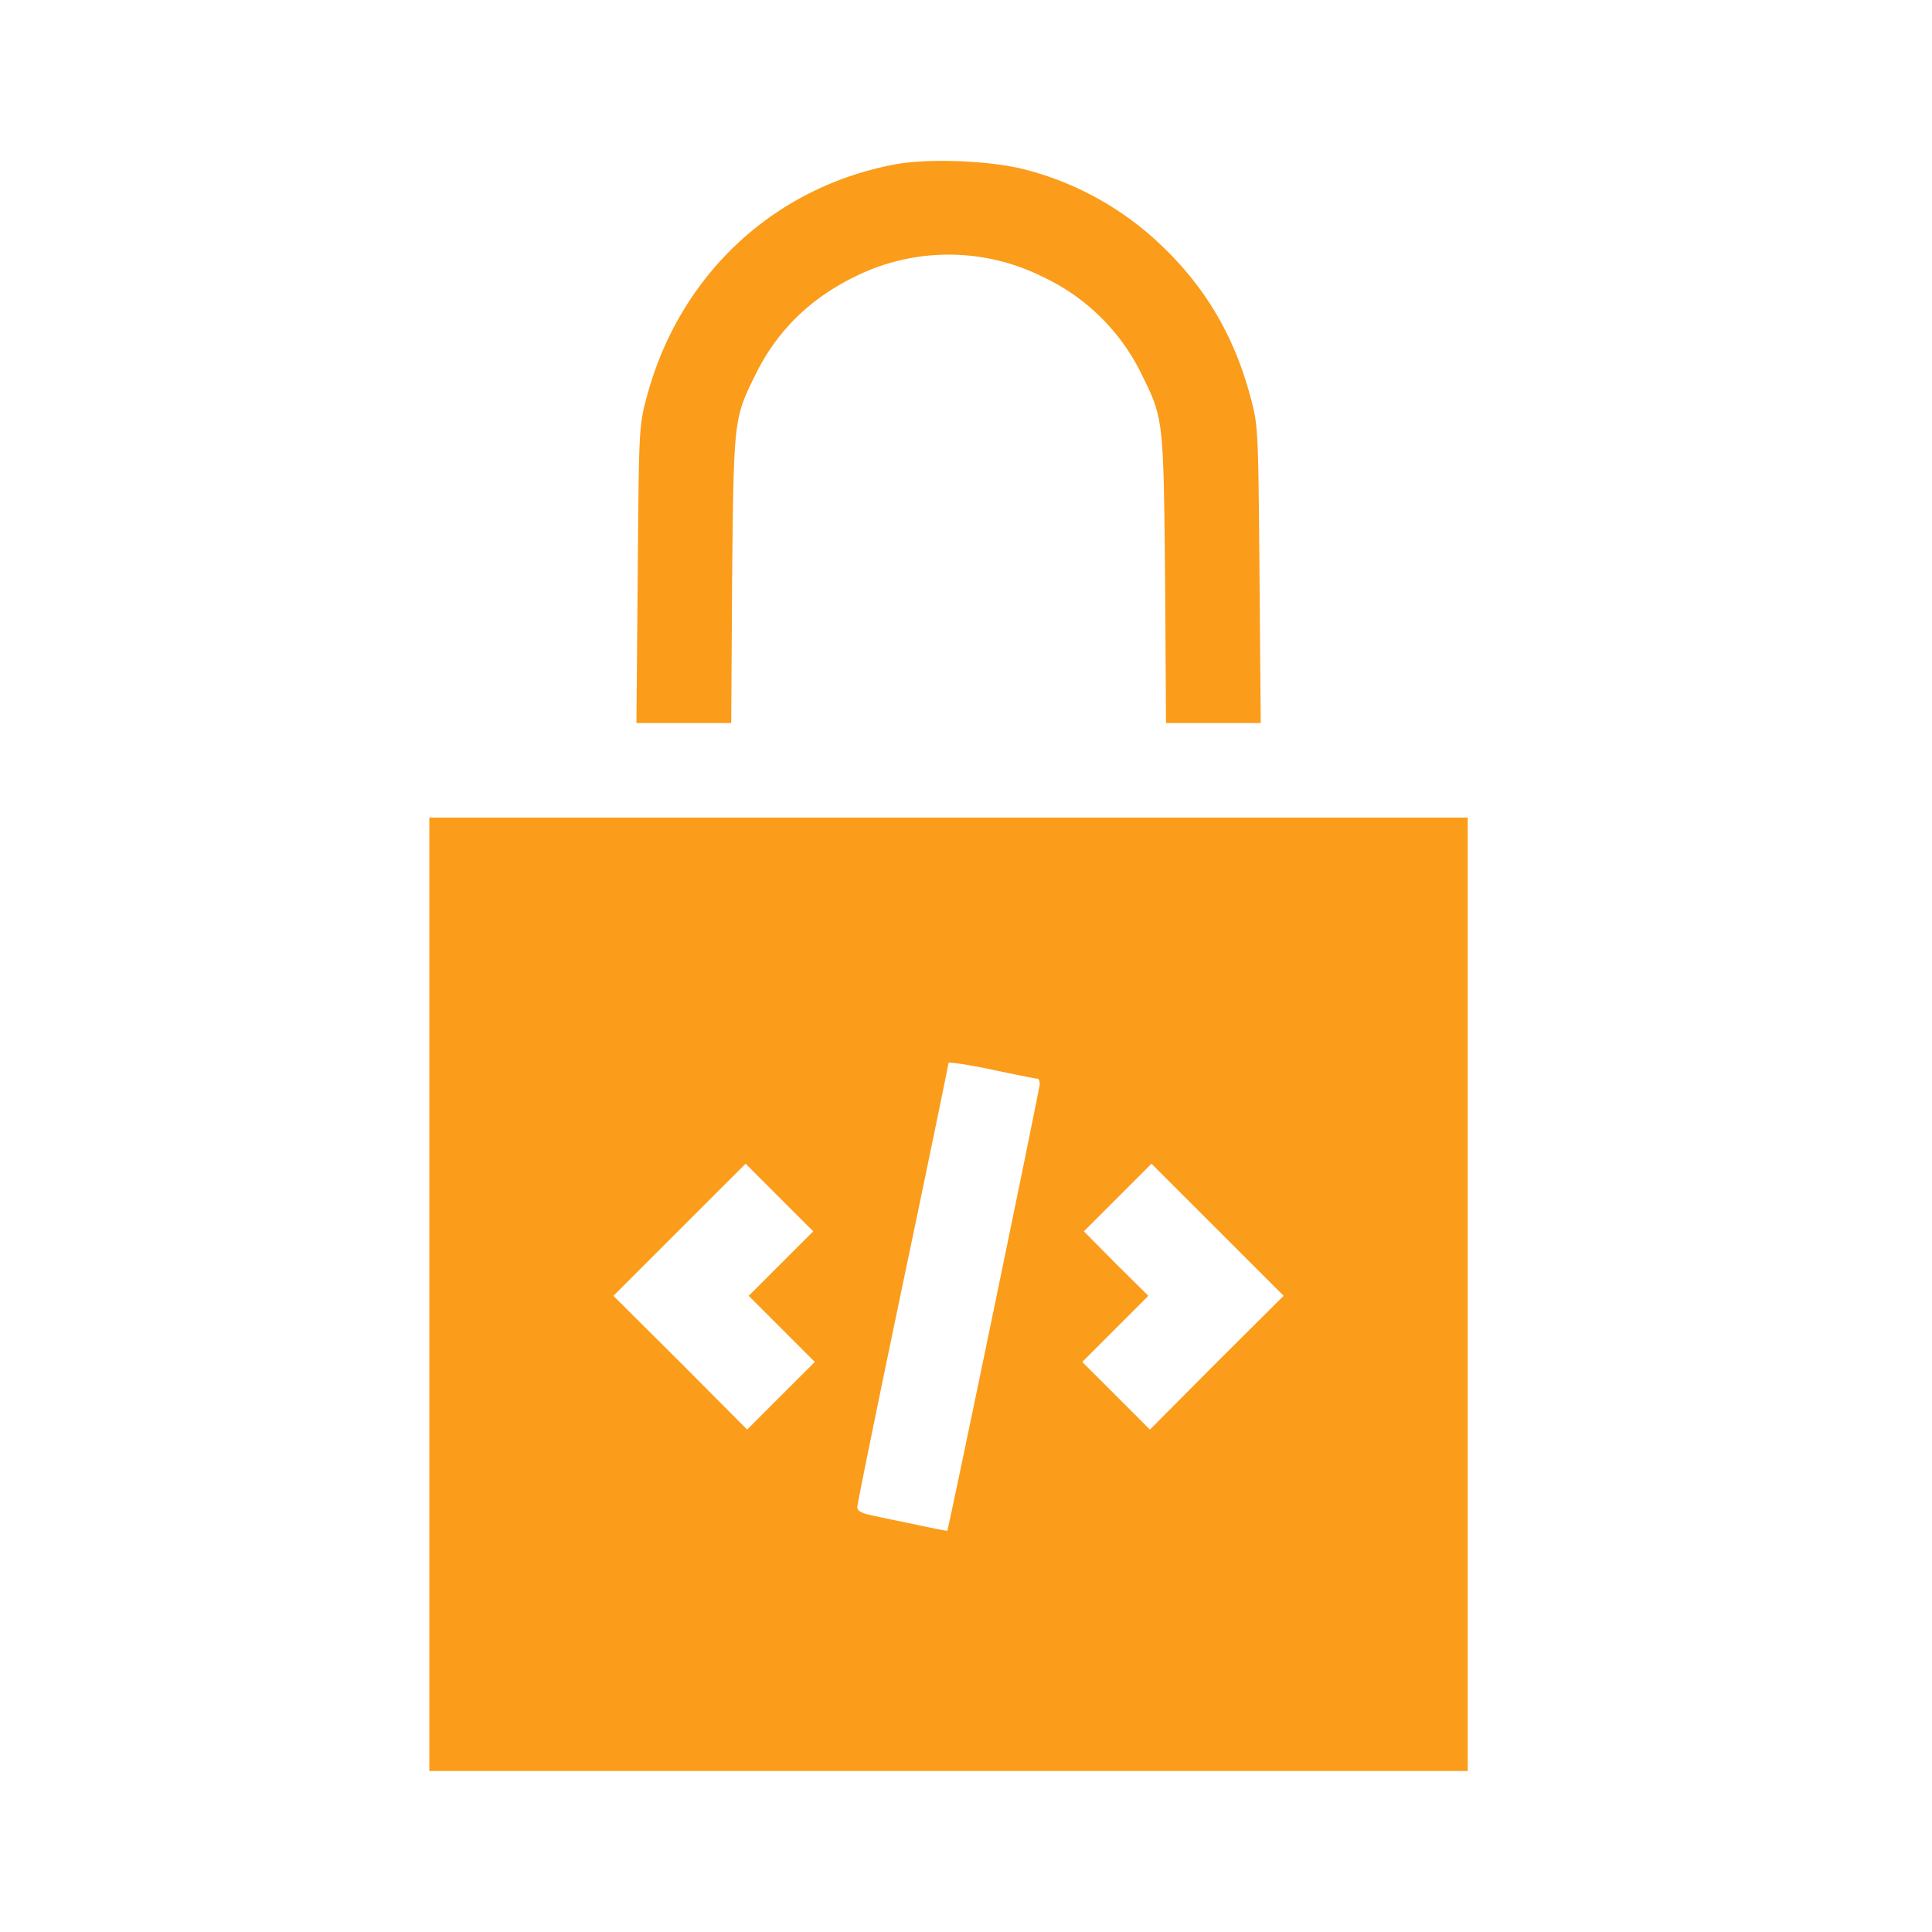 <svg xmlns="http://www.w3.org/2000/svg" width="36" height="36" fill="none" viewBox="0 0 36 36"><path fill="#FB9C1A" d="M16.667 3.065c-2.257.428-3.999 2.058-4.608 4.304-.153.563-.153.569-.176 3.33l-.024 2.774h1.766l.017-2.686c.03-2.967.03-2.984.428-3.793.404-.827 1.02-1.431 1.876-1.847a3.919 3.919 0 0 1 3.46 0 3.88 3.88 0 0 1 1.876 1.847c.398.809.398.826.428 3.793l.017 2.686H23.492l-.023-2.774c-.024-2.761-.024-2.767-.176-3.33-.3-1.108-.827-2.005-1.636-2.78a5.742 5.742 0 0 0-2.58-1.436c-.657-.164-1.794-.205-2.41-.088ZM8 24.117V33h19.349V15.234H8v8.883Zm11.334-4.016c.023 0 .04.047.04.1 0 .087-1.7 8.296-1.723 8.325 0 0-.229-.04-.504-.1-.276-.058-.651-.134-.833-.175-.252-.047-.34-.094-.34-.165 0-.058.381-1.928.85-4.168.47-2.24.85-4.087.85-4.11 0-.024.364.029.81.123.44.093.82.17.85.17Zm-4.779 3.441-.604.604.616.616.616.616-.634.633-.627.627-1.243-1.249-1.249-1.243 1.231-1.231 1.232-1.231.627.627.633.633-.598.598Zm8.115 1.847-1.243 1.25-.627-.628-.634-.633.616-.616.616-.616-.604-.598-.598-.604.627-.627.633-.633 1.232 1.231 1.231 1.231-1.249 1.243Z"/></svg>